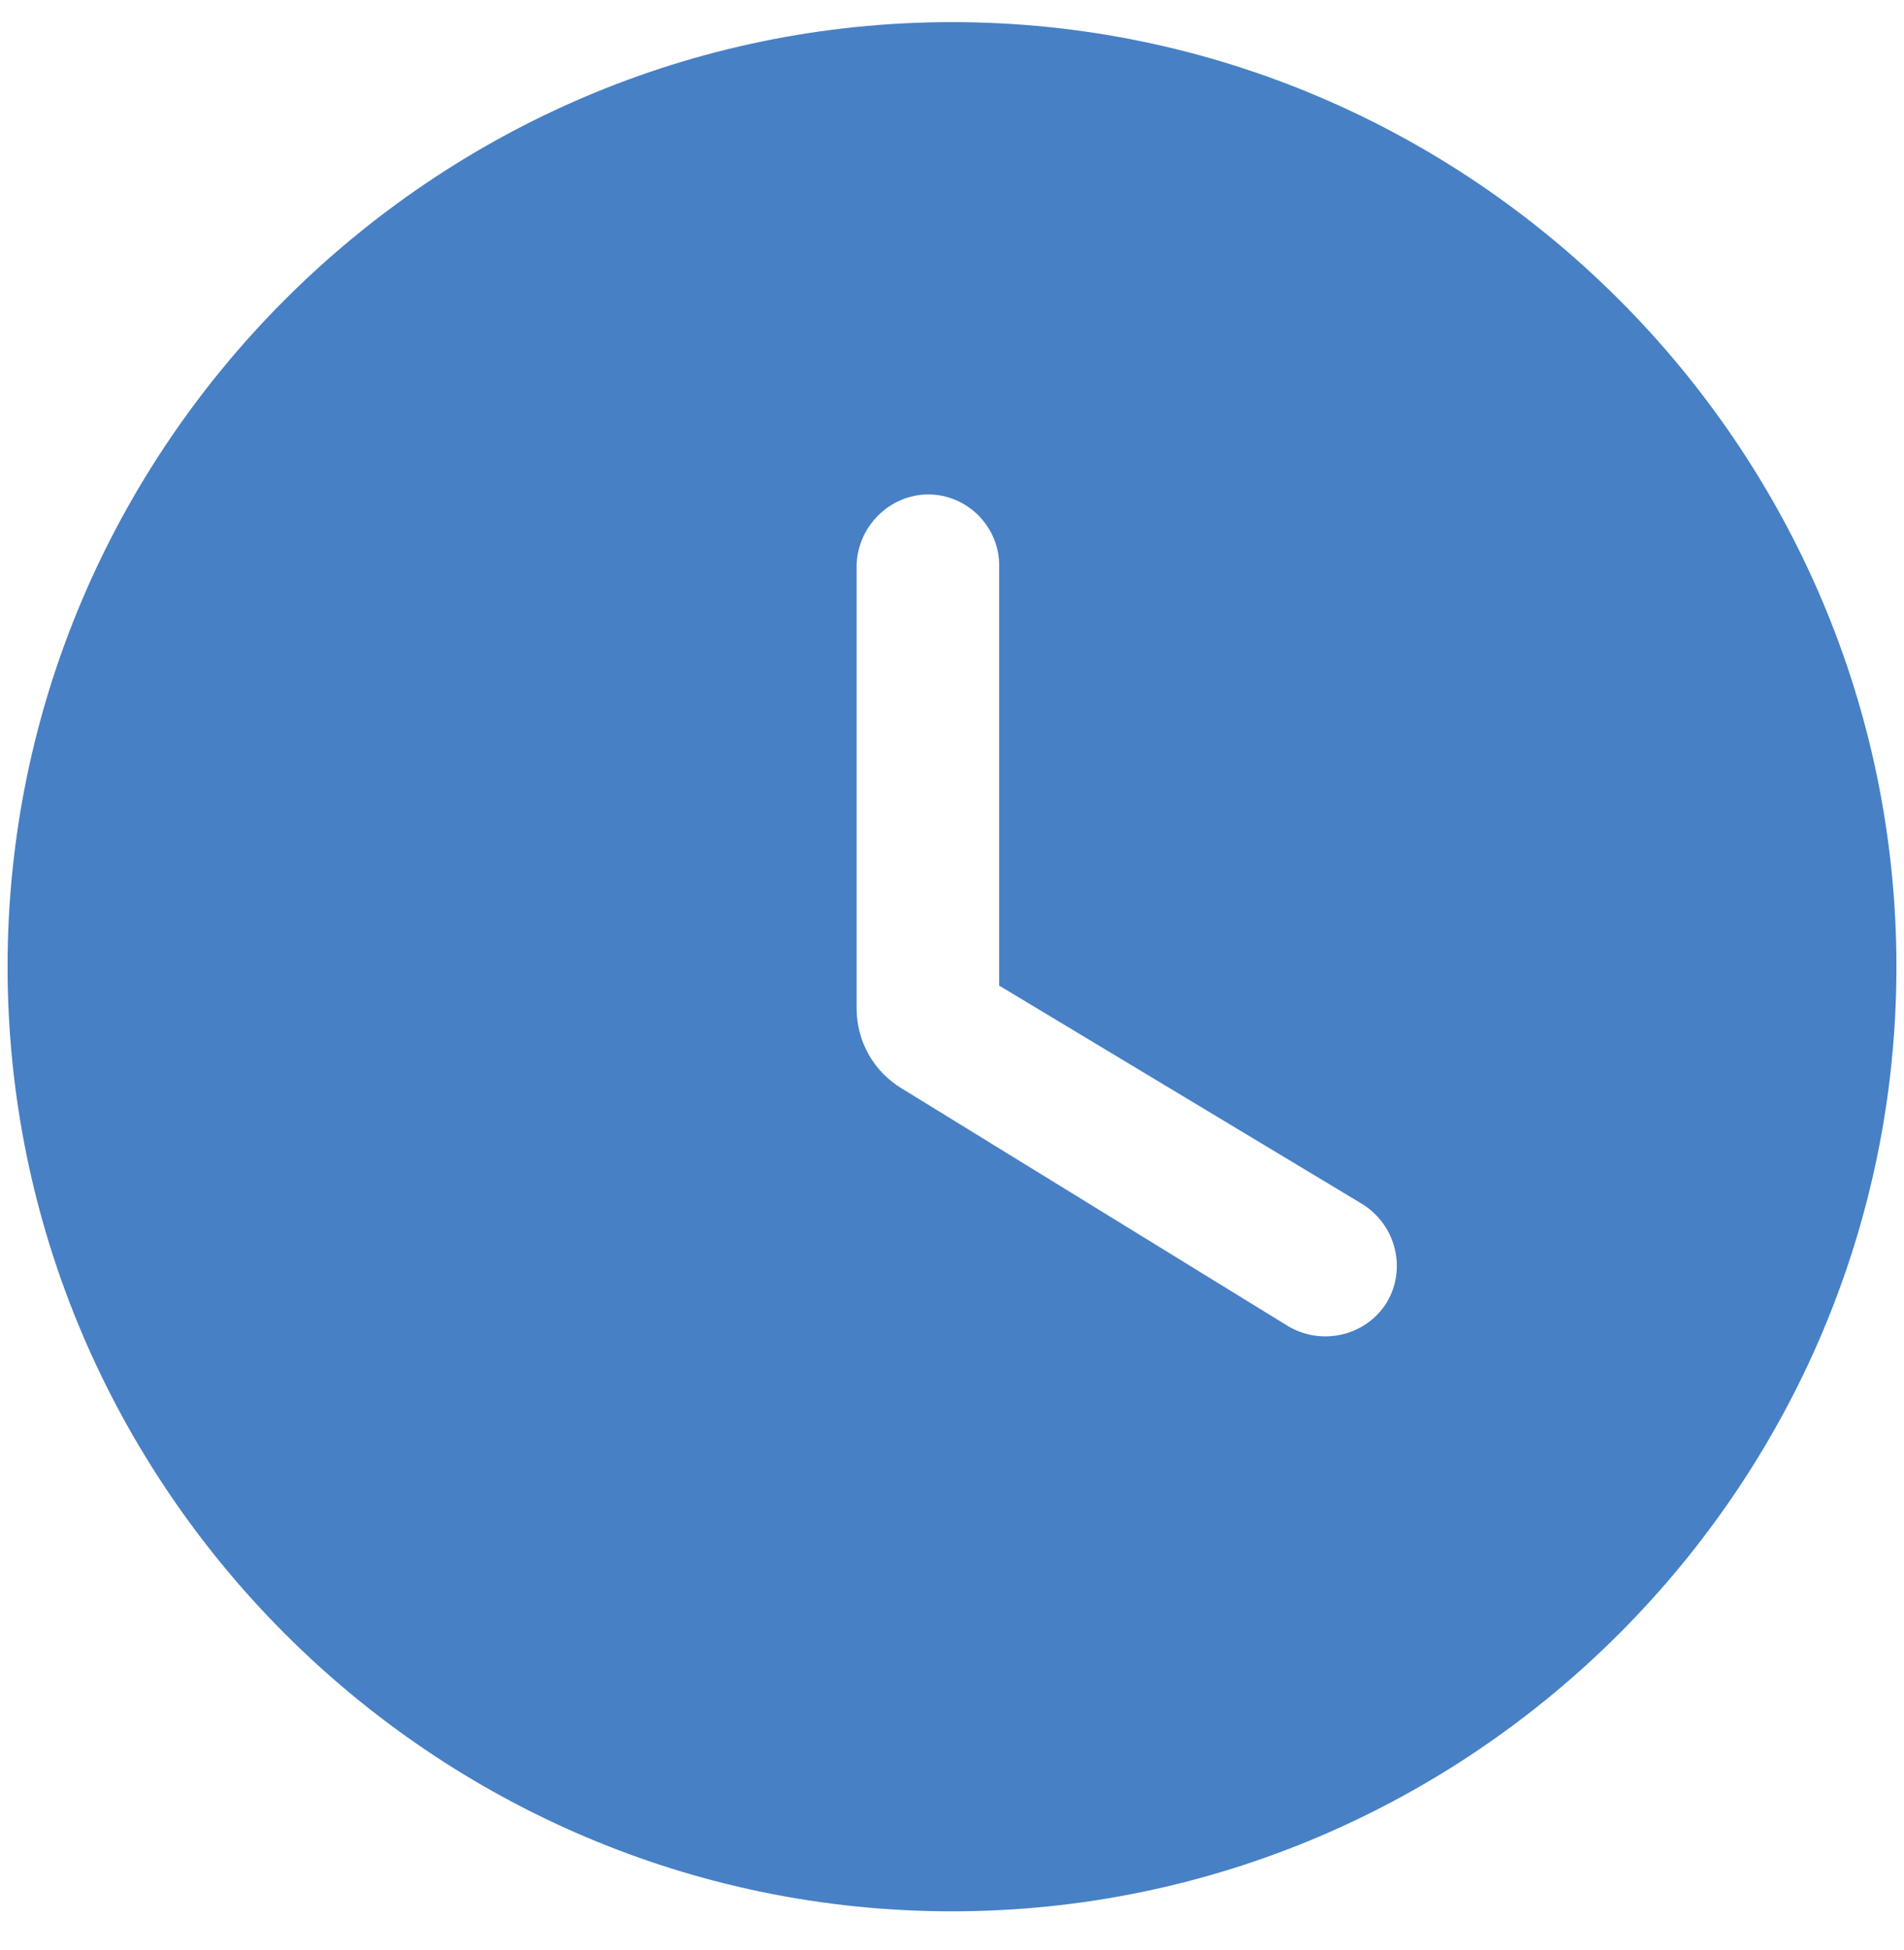 <svg width="42" height="43" viewBox="0 0 42 43" fill="none" xmlns="http://www.w3.org/2000/svg">
<path d="M21 0.488C9.541 0.488 0.167 9.863 0.167 21.321C0.167 32.78 9.541 42.155 21 42.155C32.458 42.155 41.833 32.78 41.833 21.321C41.833 9.863 32.458 0.488 21 0.488ZM28.396 29.238L19.896 24.009C19.271 23.634 18.896 22.967 18.896 22.238V12.467C18.916 11.613 19.625 10.905 20.479 10.905C21.333 10.905 22.041 11.613 22.041 12.467V21.738L30.041 26.55C30.791 27.009 31.041 27.988 30.583 28.738C30.125 29.467 29.146 29.696 28.396 29.238Z" fill="#4780C5"/>
</svg>
